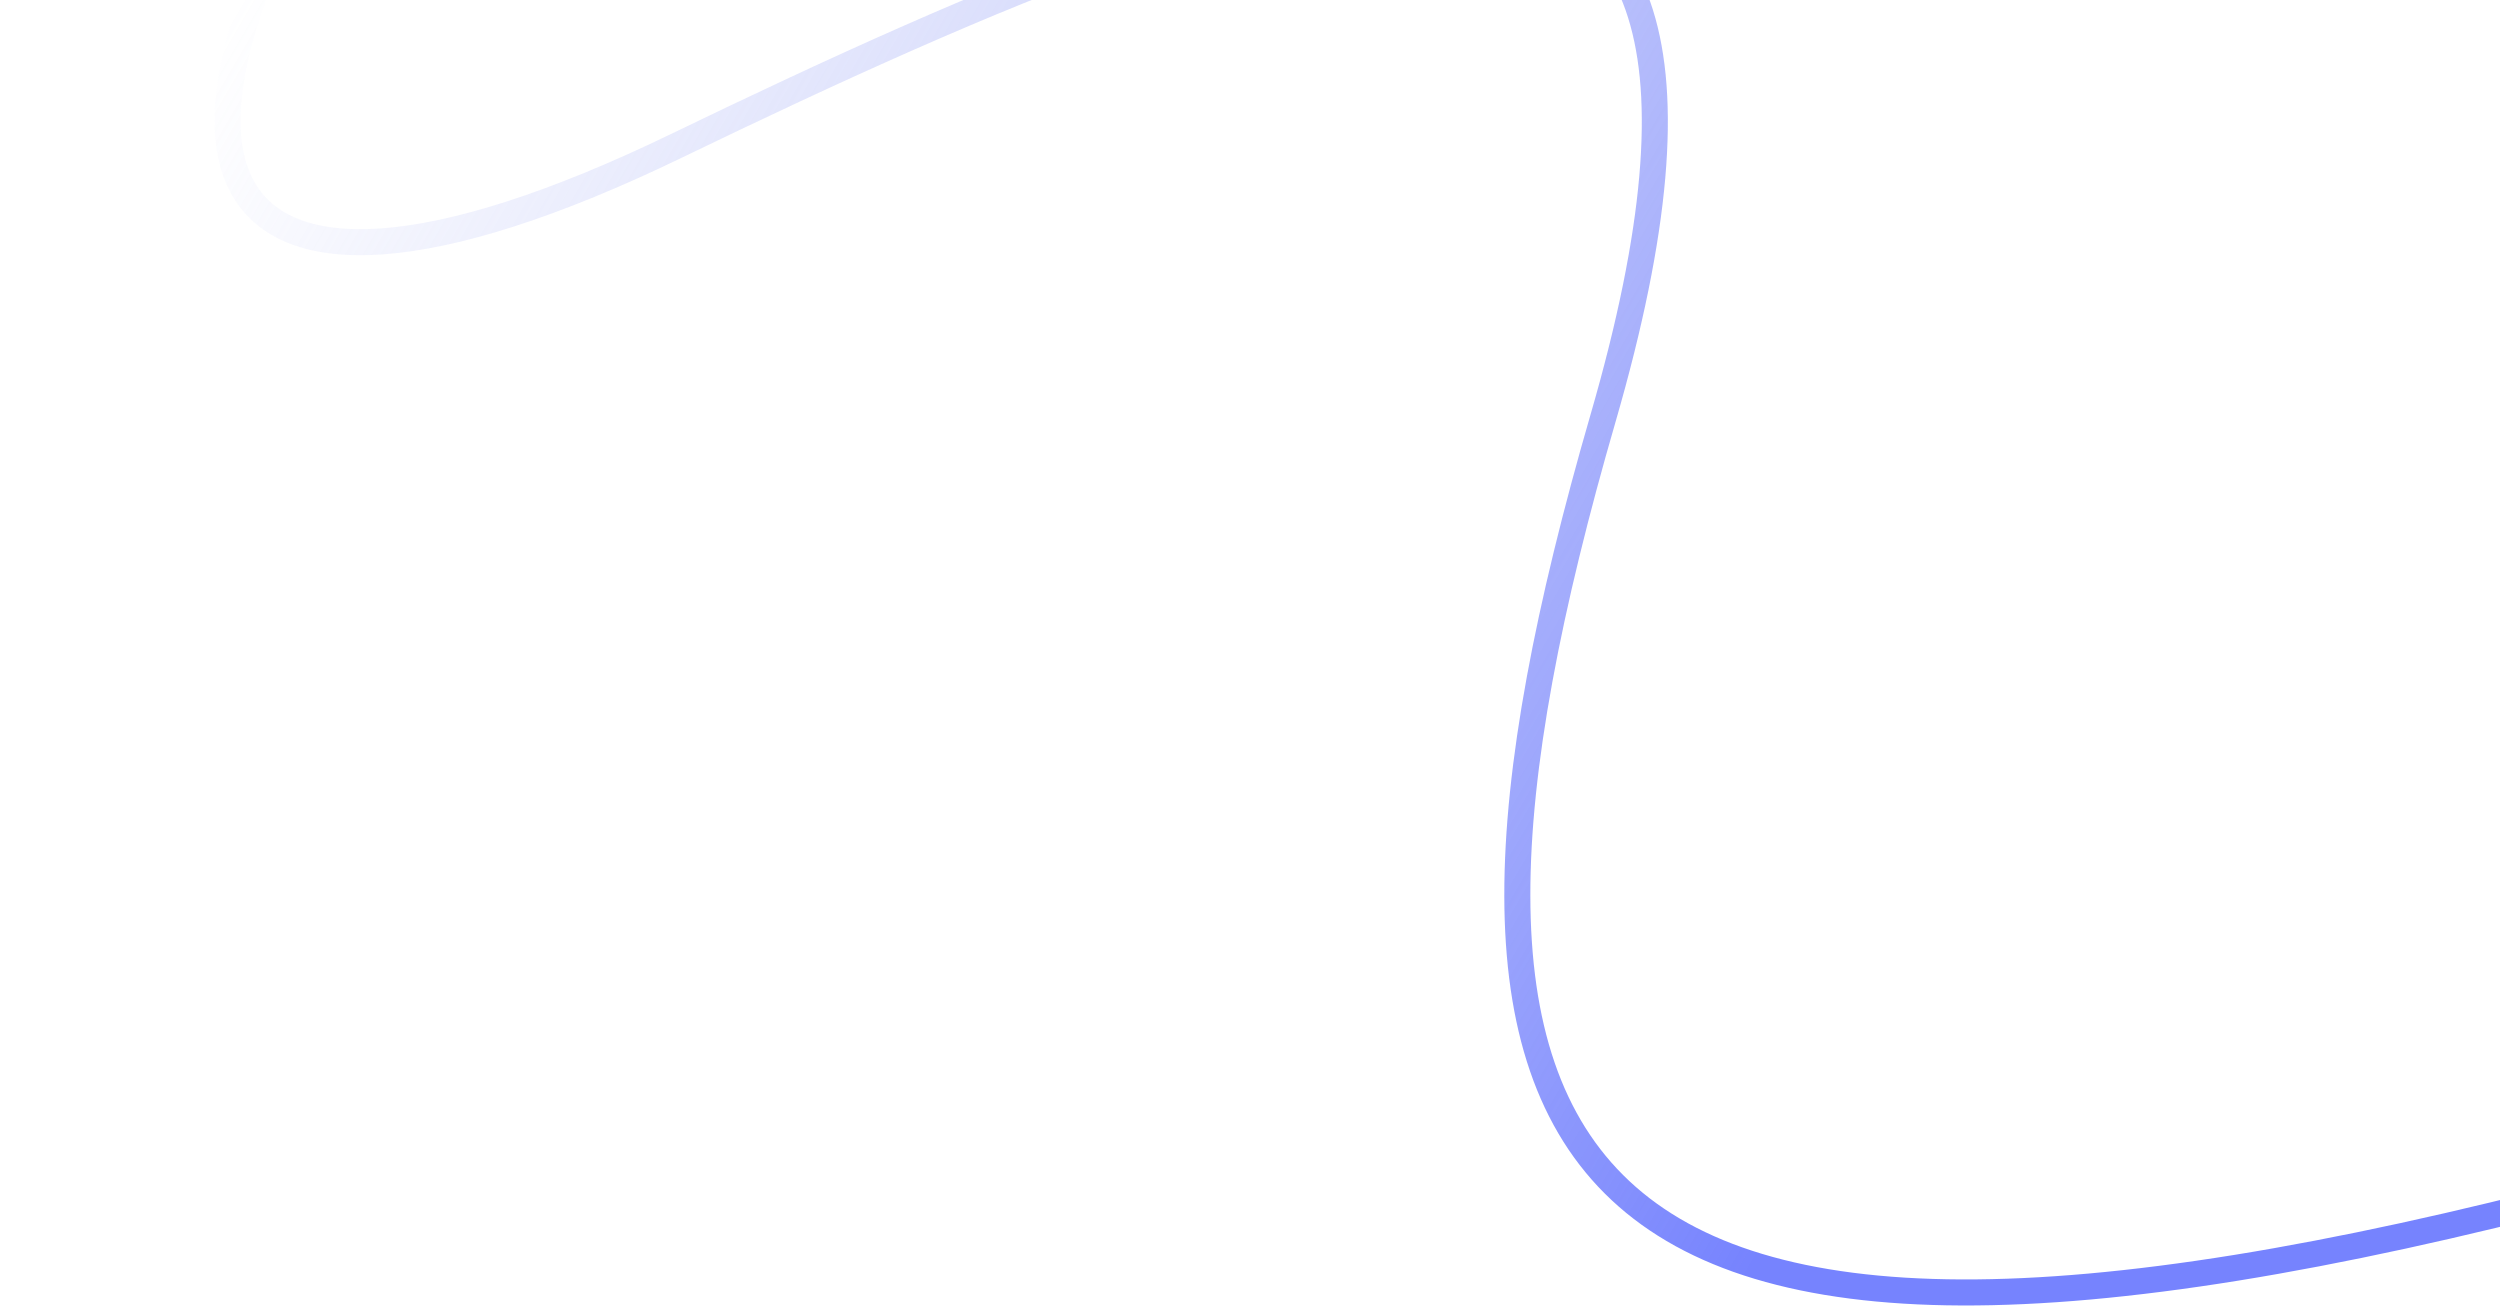 <svg width="1440" height="752" viewBox="0 0 1440 752" fill="none" xmlns="http://www.w3.org/2000/svg">
<path d="M-386 207.444C-386 207.444 426.223 -431.348 265.571 -209.895C40.303 100.683 109.088 219.74 389.576 84.028C758.043 -94.263 1049.35 -193.762 923.367 240.85C797.389 675.462 887.025 844.531 1491.17 686.027" stroke="url(#paint0_linear_226_3924)" stroke-width="15" stroke-miterlimit="10" stroke-linecap="round"/>
<defs>
<linearGradient id="paint0_linear_226_3924" x1="89.451" y1="75.625" x2="1060.08" y2="643.033" gradientUnits="userSpaceOnUse">
<stop stop-color="#A9B3F2" stop-opacity="0"/>
<stop offset="1" stop-color="#7683FE"/>
</linearGradient>
</defs>
</svg>
